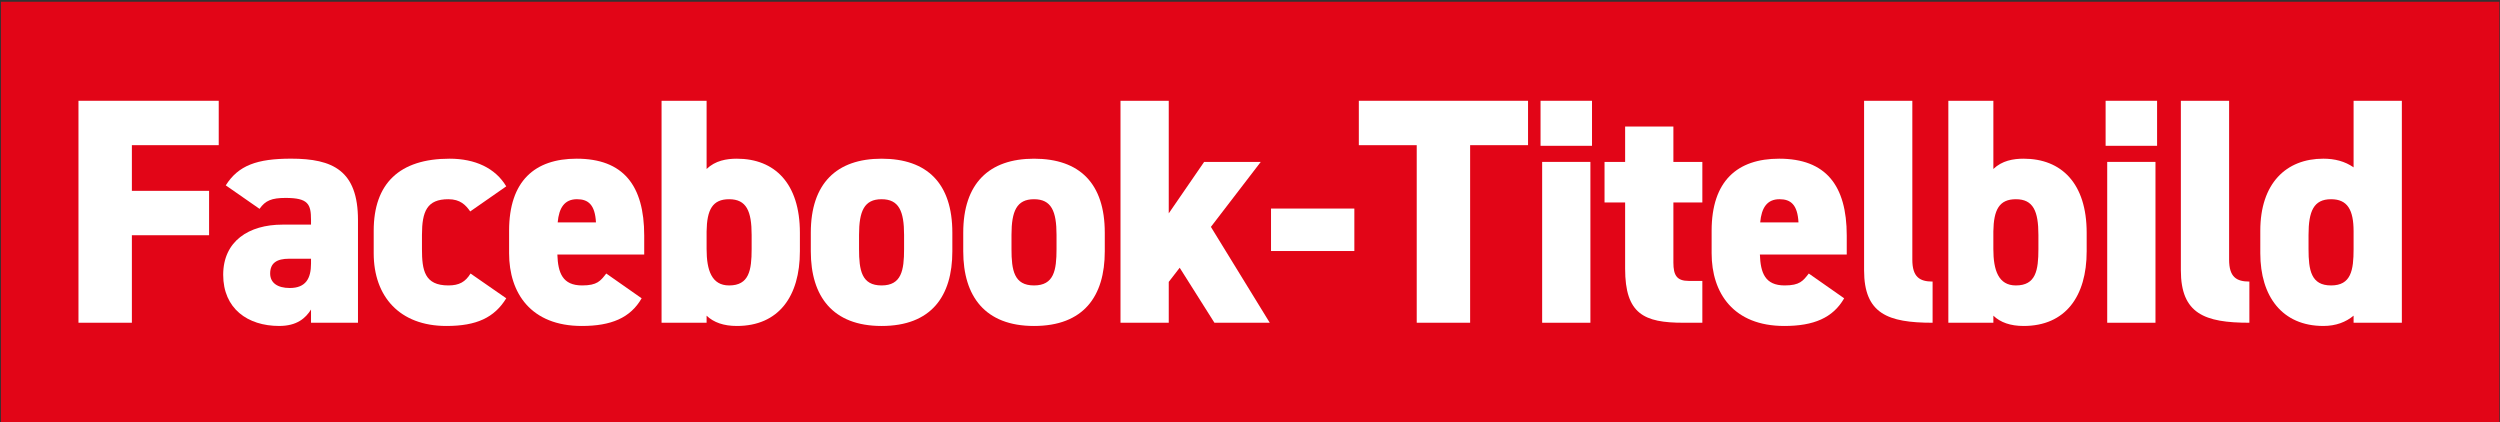 <?xml version="1.0" encoding="utf-8"?>
<!-- Generator: Adobe Illustrator 21.1.0, SVG Export Plug-In . SVG Version: 6.00 Build 0)  -->
<svg version="1.1" id="Ebene_1" xmlns="http://www.w3.org/2000/svg" xmlns:xlink="http://www.w3.org/1999/xlink" x="0px" y="0px"
	 viewBox="0 0 177.515 30" style="enable-background:new 0 0 177.515 30;" xml:space="preserve">
<rect x="0" y="0" width="177.515" height="30" fill="#333333" stroke="none"/>
<style type="text/css">
	.st0{fill:#E20517;}
	.st1{fill:#FFFFFF;}
</style>
<g>
	<rect x="0.066" y="0.125" class="st0" width="177.403" height="30"/>
</g>
<g>
	<g>
		<path class="st1" d="M15.531,7.156v3.152H9.364v3.243h5.482v3.152H9.364v6.213H5.572V7.156H15.531z"/>
		<path class="st1" d="M20.051,15.95h2.033v-0.343c0-1.119-0.206-1.553-1.805-1.553c-0.982,0-1.439,0.183-1.85,0.776l-2.398-1.668
			c0.891-1.416,2.216-1.896,4.637-1.896c2.97,0,4.751,0.845,4.751,4.363v7.286h-3.335V21.98c-0.388,0.617-1.005,1.165-2.261,1.165
			c-2.239,0-3.975-1.233-3.975-3.632S17.676,15.95,20.051,15.95z M22.084,18.371h-1.553c-0.868,0-1.348,0.297-1.348,1.051
			c0,0.663,0.525,1.028,1.393,1.028c1.142,0,1.508-0.686,1.508-1.736V18.371z"/>
		<path class="st1" d="M35.947,21.181c-0.845,1.371-2.102,1.965-4.249,1.965c-3.335,0-5.163-2.102-5.163-5.162v-1.599
			c0-3.358,1.828-5.117,5.391-5.117c1.805,0,3.244,0.662,4.02,1.965l-2.558,1.781c-0.32-0.457-0.708-0.868-1.553-0.868
			c-1.508,0-1.873,0.846-1.873,2.536v1.005c0,1.507,0.183,2.581,1.873,2.581c0.776,0,1.21-0.252,1.576-0.846L35.947,21.181z"/>
		<path class="st1" d="M45.561,21.181c-0.799,1.394-2.17,1.965-4.249,1.965c-3.609,0-5.163-2.33-5.163-5.162v-1.599
			c0-3.541,1.828-5.117,4.797-5.117c3.312,0,4.797,1.896,4.797,5.459v1.348h-6.167c0.045,1.302,0.365,2.193,1.759,2.193
			c1.074,0,1.302-0.32,1.713-0.846L45.561,21.181z M39.599,15.79h2.718c-0.068-1.256-0.548-1.645-1.348-1.645
			C40.079,14.146,39.691,14.763,39.599,15.79z"/>
		<path class="st1" d="M50.173,11.999c0.617-0.595,1.416-0.731,2.147-0.731c2.695,0,4.477,1.759,4.477,5.254v1.324
			c0,3.198-1.507,5.3-4.477,5.3c-0.937,0-1.645-0.251-2.147-0.731v0.503h-3.198V7.156h3.198V11.999z M53.371,17.687v-1.005
			c0-1.69-0.366-2.536-1.599-2.536c-1.188,0-1.576,0.754-1.599,2.284v1.257c0,1.507,0.365,2.581,1.599,2.581
			C53.188,20.268,53.371,19.193,53.371,17.687z"/>
		<path class="st1" d="M67.622,17.846c0,3.198-1.507,5.3-5.025,5.3c-3.472,0-5.025-2.102-5.025-5.3v-1.324
			c0-3.495,1.828-5.254,5.025-5.254c3.244,0,5.025,1.759,5.025,5.254V17.846z M64.195,17.687v-1.005c0-1.69-0.365-2.536-1.599-2.536
			c-1.233,0-1.599,0.846-1.599,2.536v1.005c0,1.507,0.183,2.581,1.599,2.581C64.013,20.268,64.195,19.193,64.195,17.687z"/>
		<path class="st1" d="M78.446,17.846c0,3.198-1.507,5.3-5.025,5.3c-3.472,0-5.025-2.102-5.025-5.3v-1.324
			c0-3.495,1.828-5.254,5.025-5.254c3.244,0,5.025,1.759,5.025,5.254V17.846z M75.02,17.687v-1.005c0-1.69-0.366-2.536-1.599-2.536
			s-1.599,0.846-1.599,2.536v1.005c0,1.507,0.183,2.581,1.599,2.581C74.837,20.268,75.02,19.193,75.02,17.687z"/>
		<path class="st1" d="M89.522,11.496l-3.541,4.614l4.18,6.807h-3.929l-2.467-3.906l-0.777,1.005v2.901h-3.426V7.156h3.426v7.994
			l2.513-3.654H89.522z"/>
		<path class="st1" d="M90.25,14.809h5.917v3.015H90.25V14.809z"/>
		<path class="st1" d="M108.5,7.156v3.152h-4.112v12.608h-3.792V10.309h-4.111V7.156H108.5z"/>
		<path class="st1" d="M109.388,7.156h3.654v3.197h-3.654V7.156z M109.502,11.496h3.426v11.421h-3.426V11.496z"/>
		<path class="st1" d="M113.932,11.496h1.462V8.983h3.427v2.513h2.056v2.878h-2.056v4.271c0,0.914,0.251,1.302,1.096,1.302h0.96
			v2.97h-1.348c-2.787,0-4.135-0.617-4.135-3.838v-4.705h-1.462V11.496z"/>
		<path class="st1" d="M130.947,21.181c-0.8,1.394-2.17,1.965-4.249,1.965c-3.608,0-5.162-2.33-5.162-5.162v-1.599
			c0-3.541,1.827-5.117,4.797-5.117c3.312,0,4.797,1.896,4.797,5.459v1.348h-6.167c0.045,1.302,0.365,2.193,1.759,2.193
			c1.073,0,1.302-0.32,1.713-0.846L130.947,21.181z M124.985,15.79h2.718c-0.068-1.256-0.548-1.645-1.348-1.645
			C125.465,14.146,125.077,14.763,124.985,15.79z"/>
		<path class="st1" d="M132.361,7.156h3.426v11.283c0,1.234,0.525,1.554,1.439,1.554v2.924c-3.176,0-4.865-0.64-4.865-3.724V7.156z"
			/>
		<path class="st1" d="M141.541,11.999c0.617-0.595,1.416-0.731,2.147-0.731c2.695,0,4.478,1.759,4.478,5.254v1.324
			c0,3.198-1.508,5.3-4.478,5.3c-0.937,0-1.645-0.251-2.147-0.731v0.503h-3.197V7.156h3.197V11.999z M144.739,17.687v-1.005
			c0-1.69-0.365-2.536-1.599-2.536c-1.188,0-1.576,0.754-1.6,2.284v1.257c0,1.507,0.366,2.581,1.6,2.581
			C144.557,20.268,144.739,19.193,144.739,17.687z"/>
		<path class="st1" d="M149.511,7.156h3.655v3.197h-3.655V7.156z M149.625,11.496h3.427v11.421h-3.427V11.496z"/>
		<path class="st1" d="M154.854,7.156h3.426v11.283c0,1.234,0.525,1.554,1.439,1.554v2.924c-3.176,0-4.865-0.64-4.865-3.724V7.156z"
			/>
		<path class="st1" d="M167.119,7.156h3.427v15.761h-3.427v-0.503c-0.548,0.457-1.256,0.731-2.147,0.731
			c-2.924,0-4.477-2.102-4.477-5.162v-1.599c0-3.358,1.827-5.117,4.477-5.117c0.8,0,1.53,0.183,2.147,0.617V7.156z M167.119,17.687
			V16.43c0-1.53-0.434-2.284-1.599-2.284c-1.233,0-1.6,0.846-1.6,2.536v1.005c0,1.507,0.183,2.581,1.6,2.581
			C166.937,20.268,167.119,19.193,167.119,17.687z"/>
	</g>
</g>
</svg>
